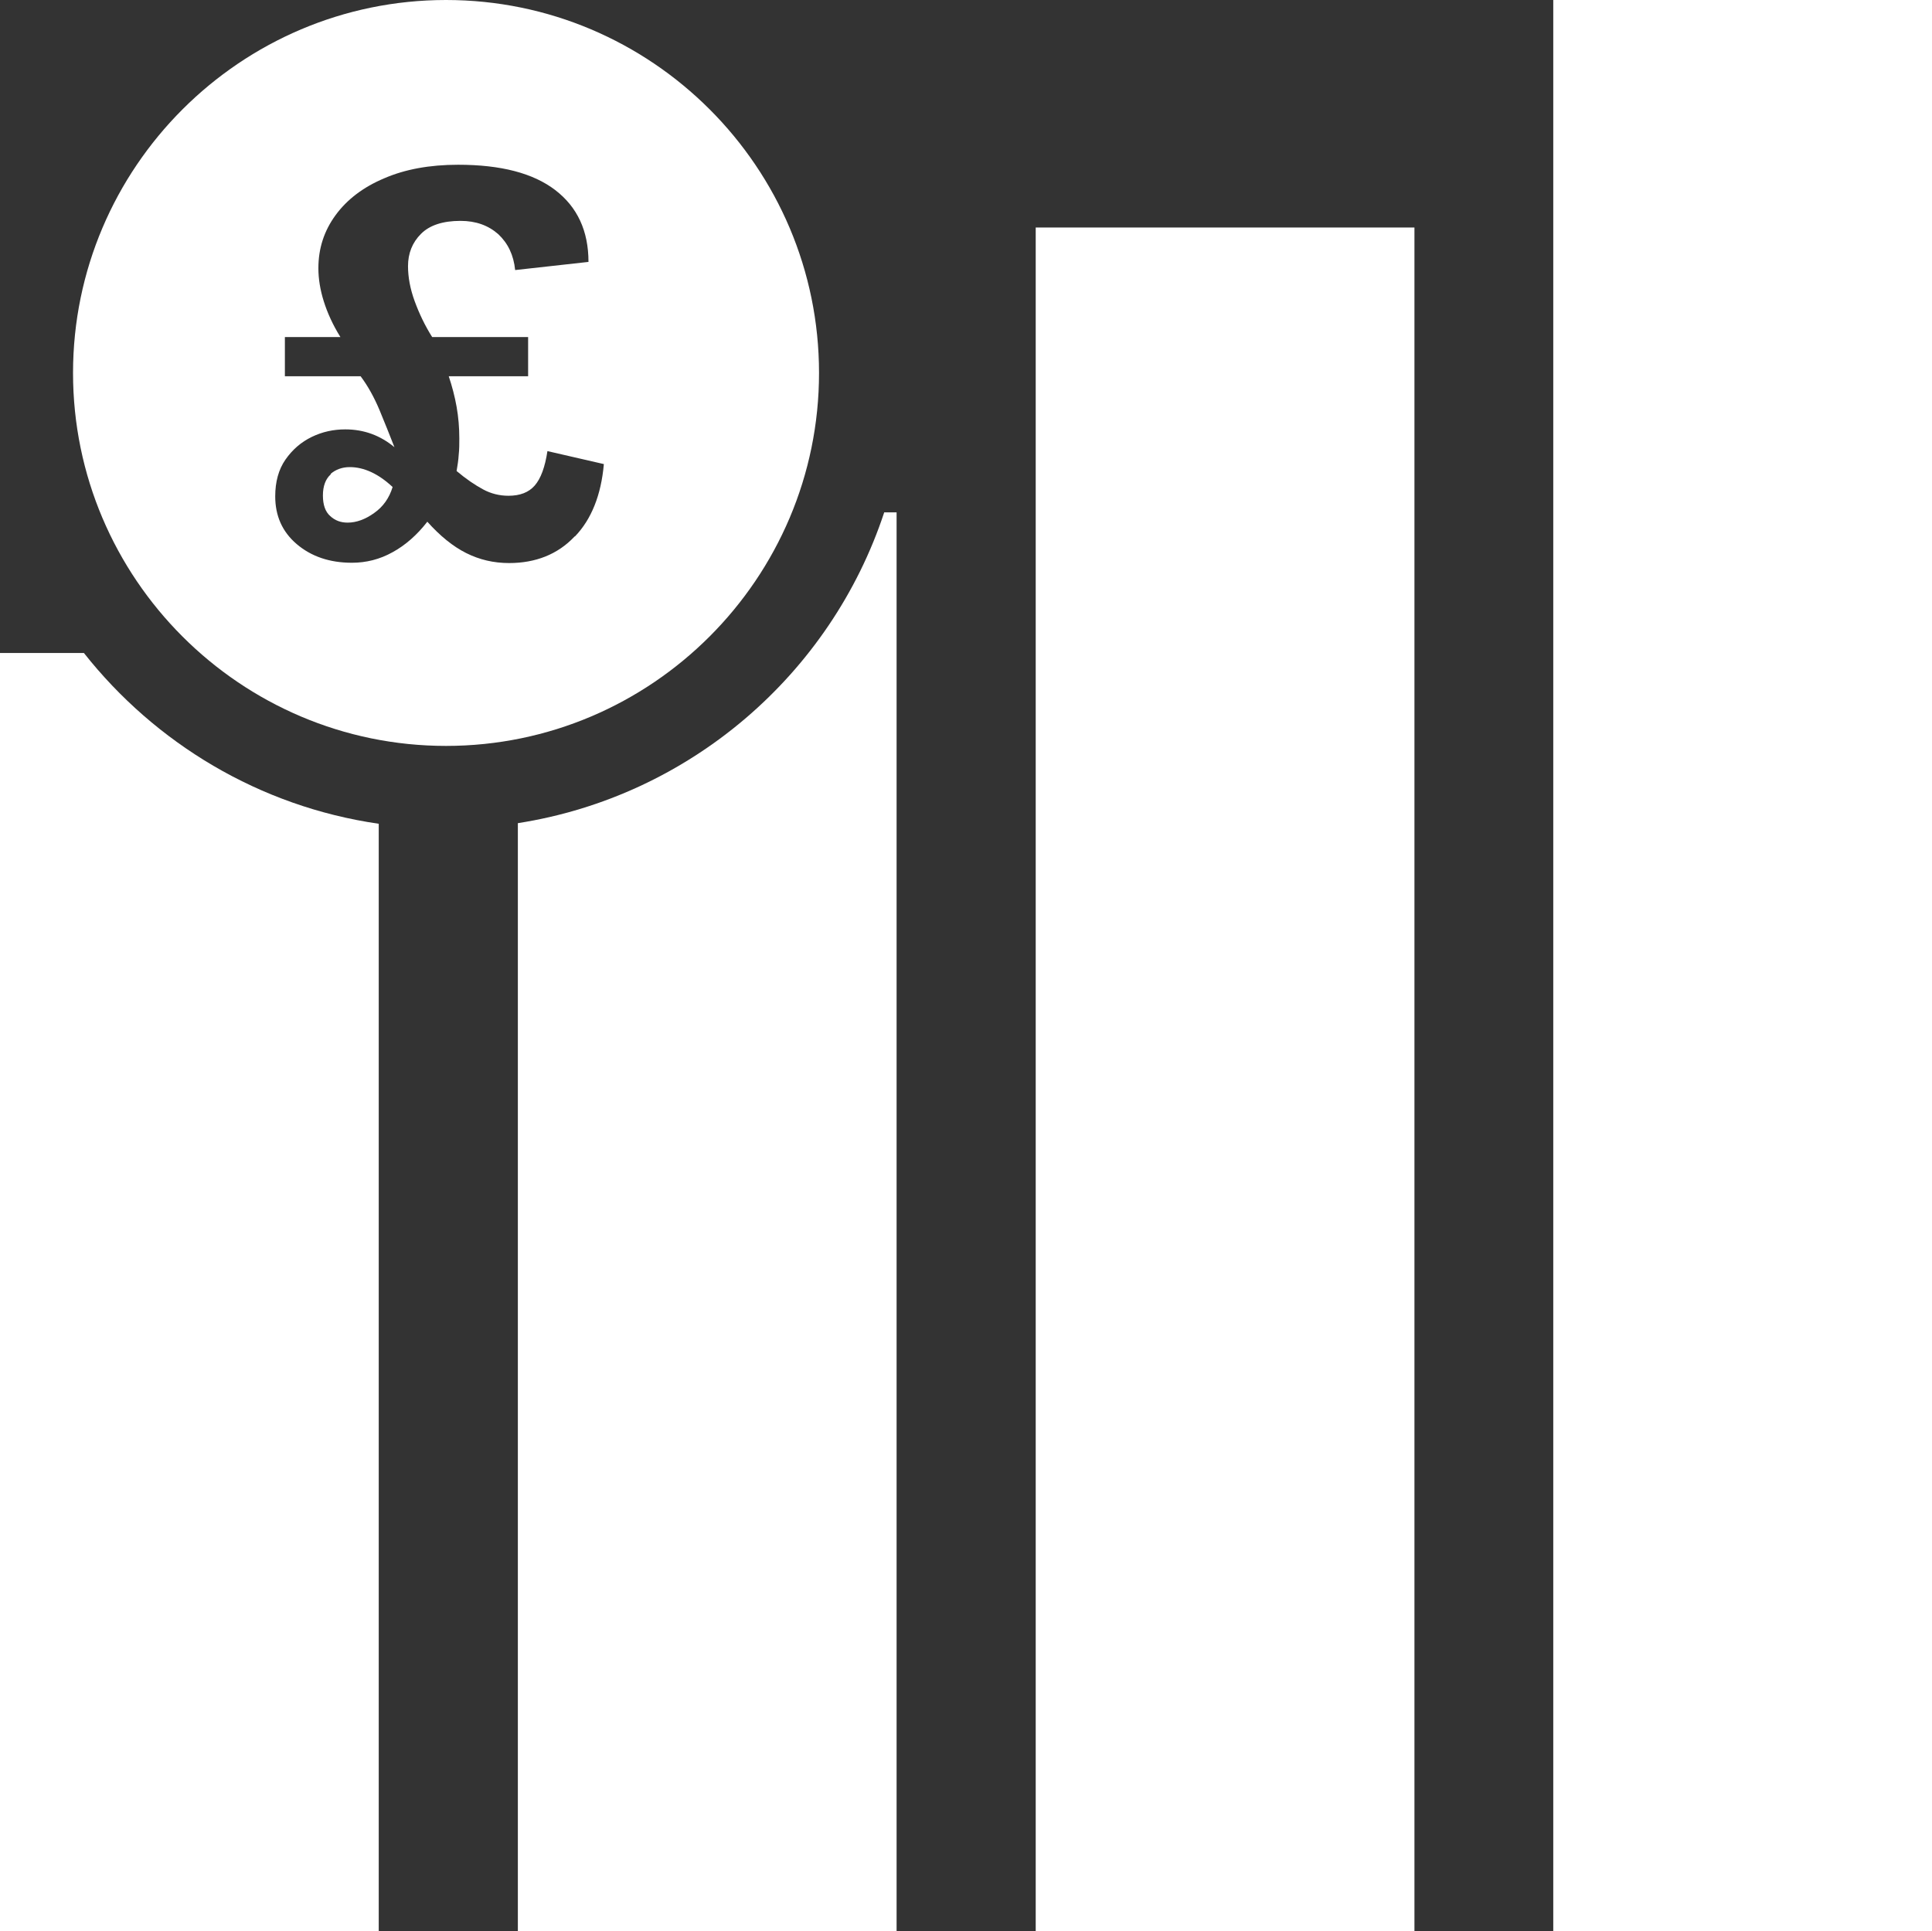 <?xml version="1.0" encoding="UTF-8"?>
<svg xmlns="http://www.w3.org/2000/svg" id="Layer_1" data-name="Layer 1" width="64.02" height="64" viewBox="0 0 64.02 64">
  <rect x="0" y="0" width="64.02" height="64" fill="#333333" stroke="none"/>
  <defs>
    <style>
      .cls-1 {
        fill: #fff;
        stroke-width: 0px;
      }
    </style>
  </defs>
  <g>
    <path class="cls-1" d="M12.55,27.3v36.7H0V21.64h2.78c2.36,2.99,5.82,5.09,9.77,5.66Z"></path>
    <path class="cls-1" d="M29.71,16.98v47.02h-12.55V27.28c5.7-.89,10.37-4.94,12.14-10.3h.41Z"></path>
  </g>
  <rect class="cls-1" x="34.32" y="7.54" width="12.55" height="56.46"></rect>
  <rect class="cls-1" x="51.47" width="12.55" height="64"></rect>
  <g>
    <path class="cls-1" d="M10.96,15.72c-.17.15-.26.39-.26.7s.08.54.24.68c.16.15.35.22.58.22.29,0,.59-.11.88-.32.3-.21.5-.5.61-.86-.47-.44-.95-.66-1.42-.66-.25,0-.47.08-.64.23h.01Z"></path>
    <path class="cls-1" d="M14.78,0C7.97,0,2.42,5.55,2.42,12.36s5.55,12.36,12.36,12.36,12.36-5.55,12.36-12.36S21.6,0,14.78,0ZM19.03,17.79c-.55.58-1.28.87-2.16.87-.51,0-.98-.11-1.42-.33-.44-.22-.87-.57-1.29-1.04-.34.44-.73.78-1.15,1.01-.43.24-.88.35-1.35.35-.74,0-1.35-.21-1.83-.62s-.71-.94-.71-1.58c0-.48.11-.89.34-1.22.23-.33.52-.58.87-.75.35-.17.72-.25,1.11-.25.62,0,1.16.2,1.63.59-.15-.38-.31-.79-.49-1.22-.18-.43-.39-.81-.63-1.13h-2.51v-1.3h1.84c-.25-.4-.43-.8-.55-1.18s-.18-.75-.18-1.1c0-.66.19-1.24.57-1.76.38-.52.92-.93,1.61-1.22.69-.3,1.51-.45,2.45-.45,1.42,0,2.49.28,3.22.84s1.1,1.35,1.1,2.38l-2.43.27c-.05-.5-.24-.89-.56-1.19-.33-.29-.74-.44-1.25-.44-.58,0-1.02.14-1.31.43-.29.29-.43.65-.43,1.07,0,.36.07.75.22,1.16.15.41.34.81.58,1.19h3.18v1.3h-2.63c.11.33.2.67.26,1.01s.09.69.09,1.05c0,.18,0,.36-.02.54-.01.18-.04.36-.07.54.32.27.62.47.88.61.26.14.54.21.84.21.38,0,.67-.11.87-.34s.34-.61.42-1.14l1.87.43c-.09,1.02-.41,1.83-.96,2.4h-.02Z"></path>
  </g>
</svg>
